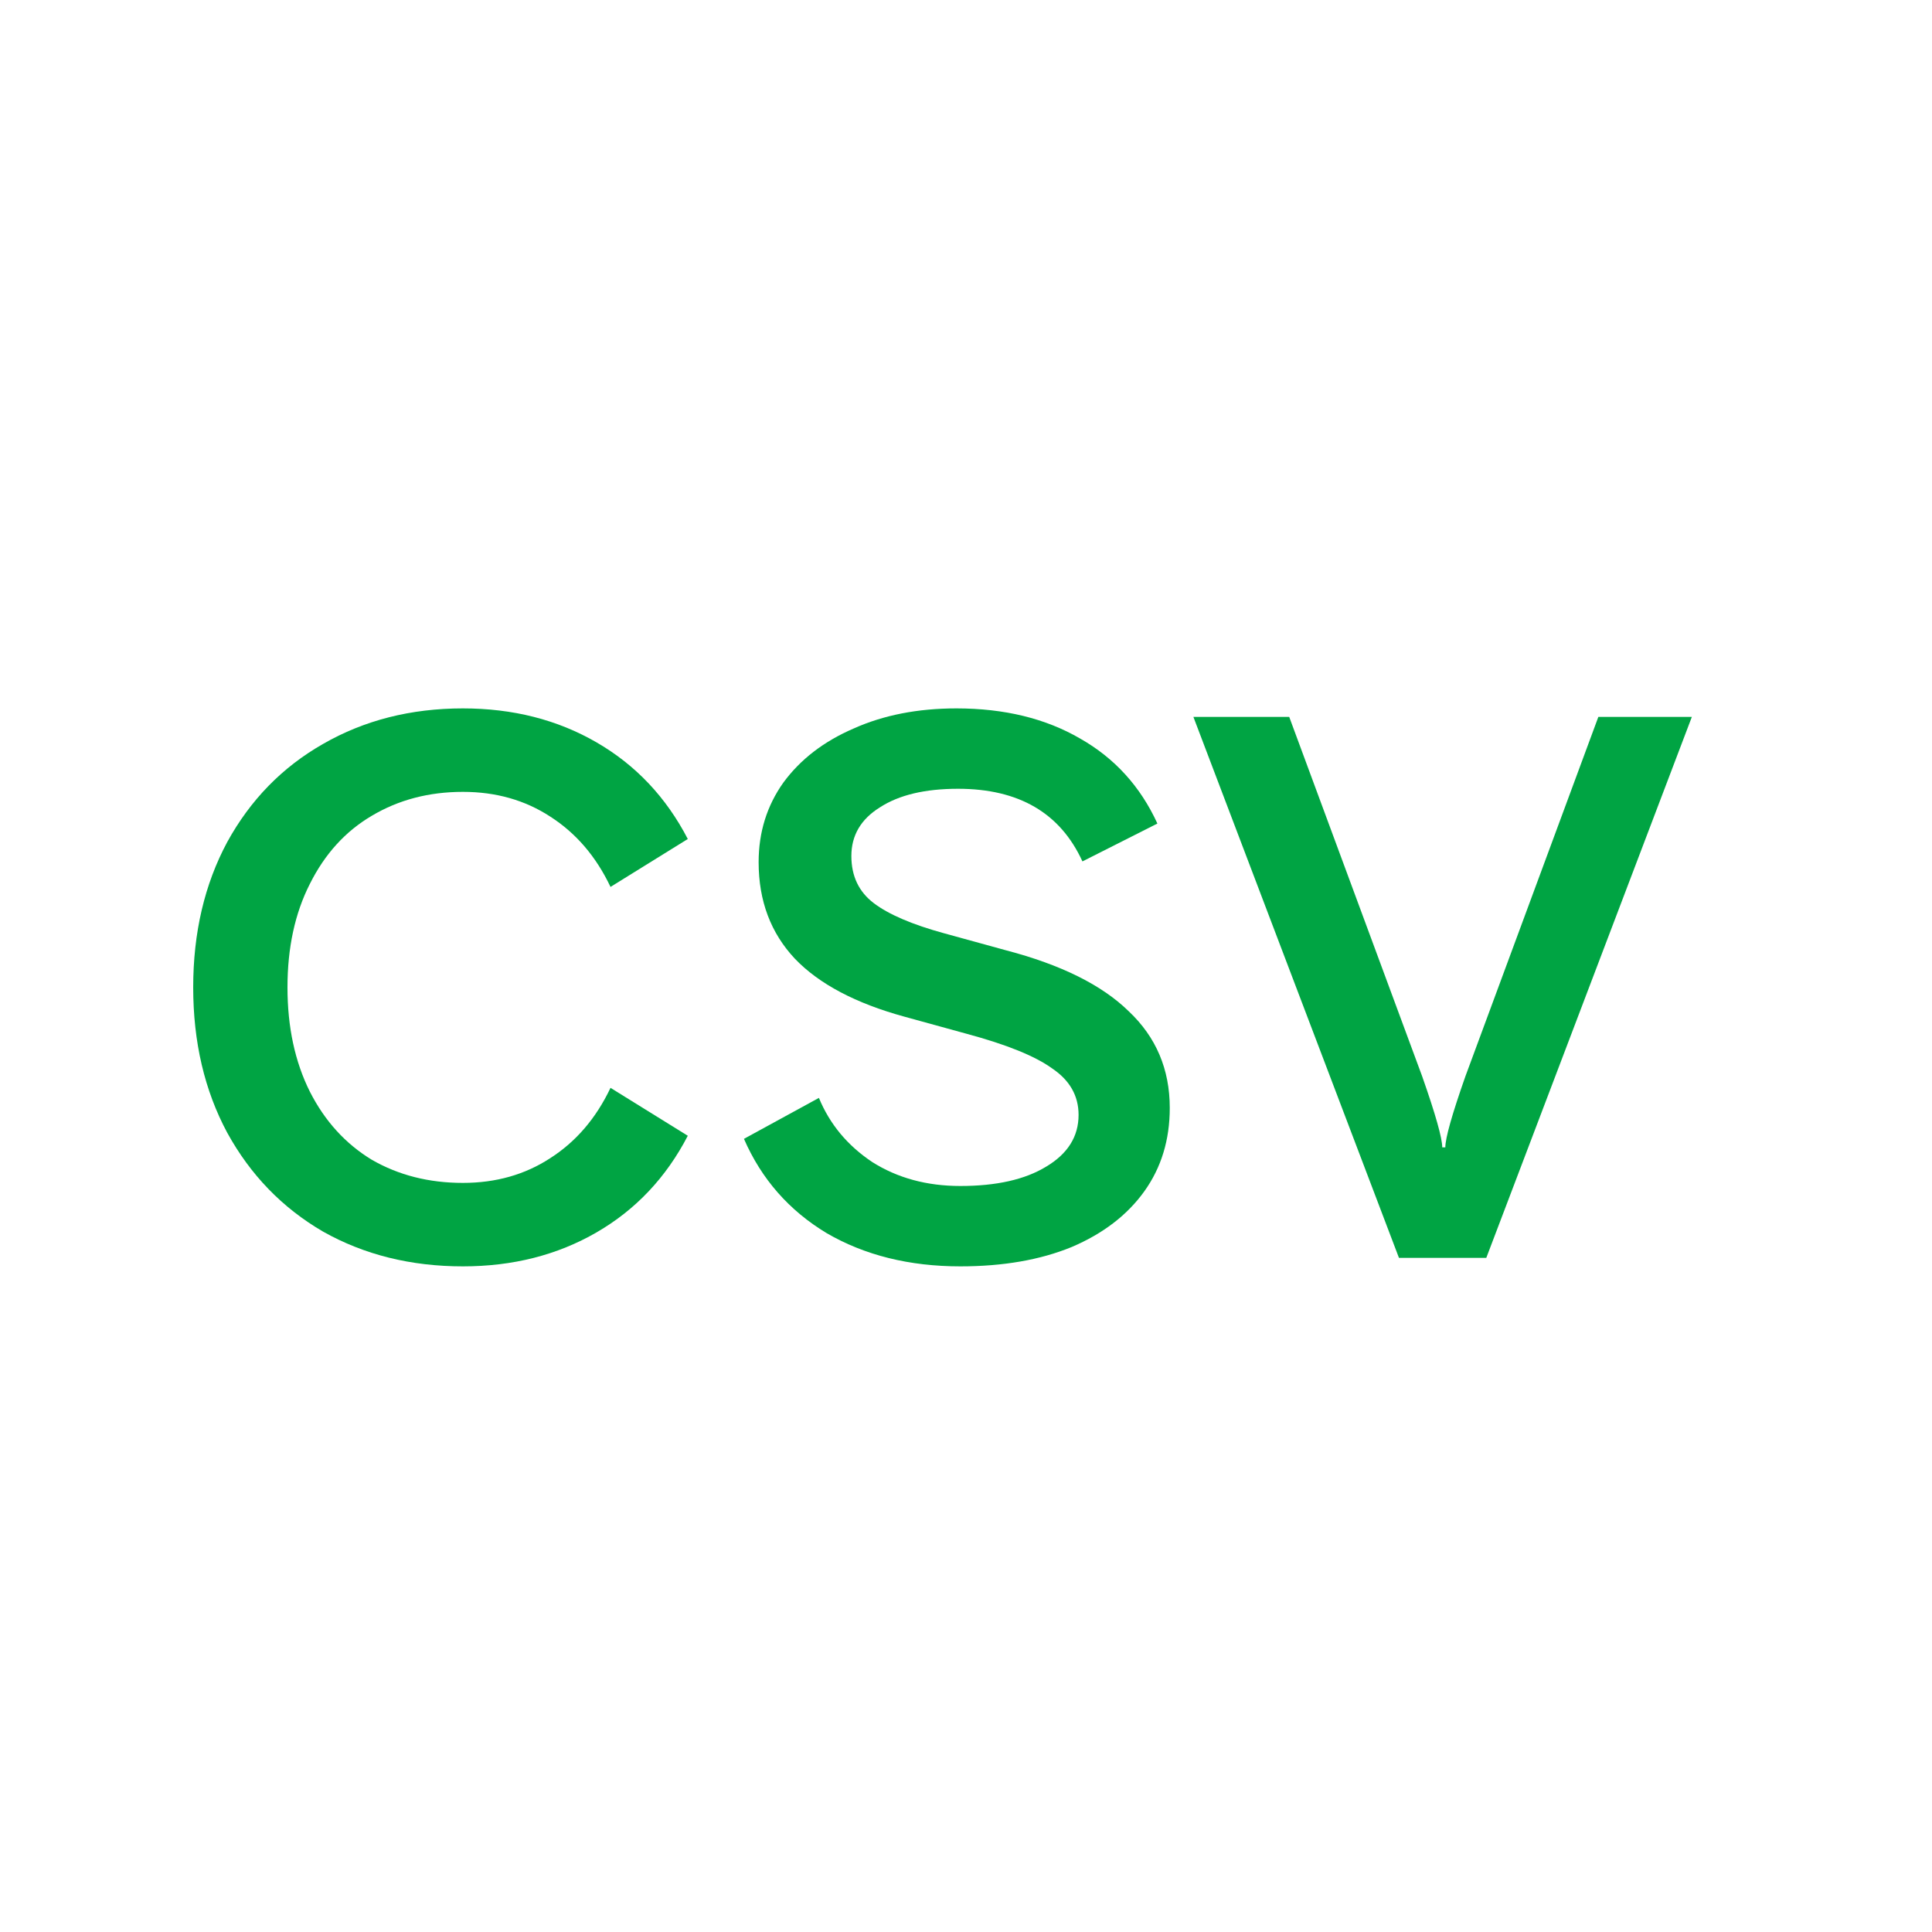 <svg width="30" height="30" viewBox="0 0 30 30" fill="none" xmlns="http://www.w3.org/2000/svg">
<path d="M22.083 16.712C22.291 17.304 22.395 17.672 22.395 17.816H22.443C22.443 17.672 22.547 17.304 22.755 16.712L24.819 11.132H26.271L23.079 19.532H21.723L18.531 11.132H20.019L22.083 16.712Z" fill="#00A443"/>
<path d="M14.912 19.664C14.12 19.664 13.428 19.492 12.836 19.148C12.252 18.796 11.824 18.308 11.552 17.684L12.716 17.048C12.884 17.456 13.16 17.788 13.544 18.044C13.936 18.292 14.392 18.416 14.912 18.416C15.472 18.416 15.916 18.316 16.244 18.116C16.58 17.916 16.748 17.648 16.748 17.312C16.748 17.016 16.612 16.776 16.34 16.592C16.076 16.4 15.632 16.22 15.008 16.052L14.048 15.788C13.288 15.58 12.72 15.28 12.344 14.888C11.968 14.488 11.78 13.988 11.78 13.388C11.78 12.924 11.908 12.512 12.164 12.152C12.428 11.792 12.792 11.512 13.256 11.312C13.72 11.104 14.252 11 14.852 11C15.596 11 16.236 11.156 16.772 11.468C17.308 11.772 17.708 12.212 17.972 12.788L16.808 13.376C16.464 12.624 15.82 12.248 14.876 12.248C14.364 12.248 13.96 12.344 13.664 12.536C13.368 12.72 13.22 12.972 13.22 13.292C13.22 13.604 13.336 13.848 13.568 14.024C13.8 14.2 14.164 14.356 14.66 14.492L15.62 14.756C16.476 14.98 17.112 15.296 17.528 15.704C17.952 16.104 18.164 16.604 18.164 17.204C18.164 17.7 18.032 18.132 17.768 18.5C17.504 18.868 17.128 19.156 16.64 19.364C16.152 19.564 15.576 19.664 14.912 19.664Z" fill="#00A443"/>
<path d="M7.188 19.664C6.38 19.664 5.656 19.484 5.016 19.124C4.384 18.756 3.888 18.244 3.528 17.588C3.176 16.932 3 16.18 3 15.332C3 14.484 3.176 13.732 3.528 13.076C3.888 12.42 4.384 11.912 5.016 11.552C5.656 11.184 6.38 11 7.188 11C7.964 11 8.656 11.176 9.264 11.528C9.872 11.88 10.344 12.38 10.68 13.028L9.48 13.772C9.256 13.3 8.944 12.936 8.544 12.68C8.152 12.424 7.7 12.296 7.188 12.296C6.66 12.296 6.188 12.42 5.772 12.668C5.364 12.908 5.044 13.26 4.812 13.724C4.58 14.18 4.464 14.716 4.464 15.332C4.464 15.948 4.58 16.488 4.812 16.952C5.044 17.408 5.364 17.76 5.772 18.008C6.188 18.248 6.66 18.368 7.188 18.368C7.7 18.368 8.152 18.24 8.544 17.984C8.944 17.728 9.256 17.364 9.48 16.892L10.68 17.636C10.344 18.284 9.872 18.784 9.264 19.136C8.656 19.488 7.964 19.664 7.188 19.664Z" fill="#00A443"/>
</svg>
